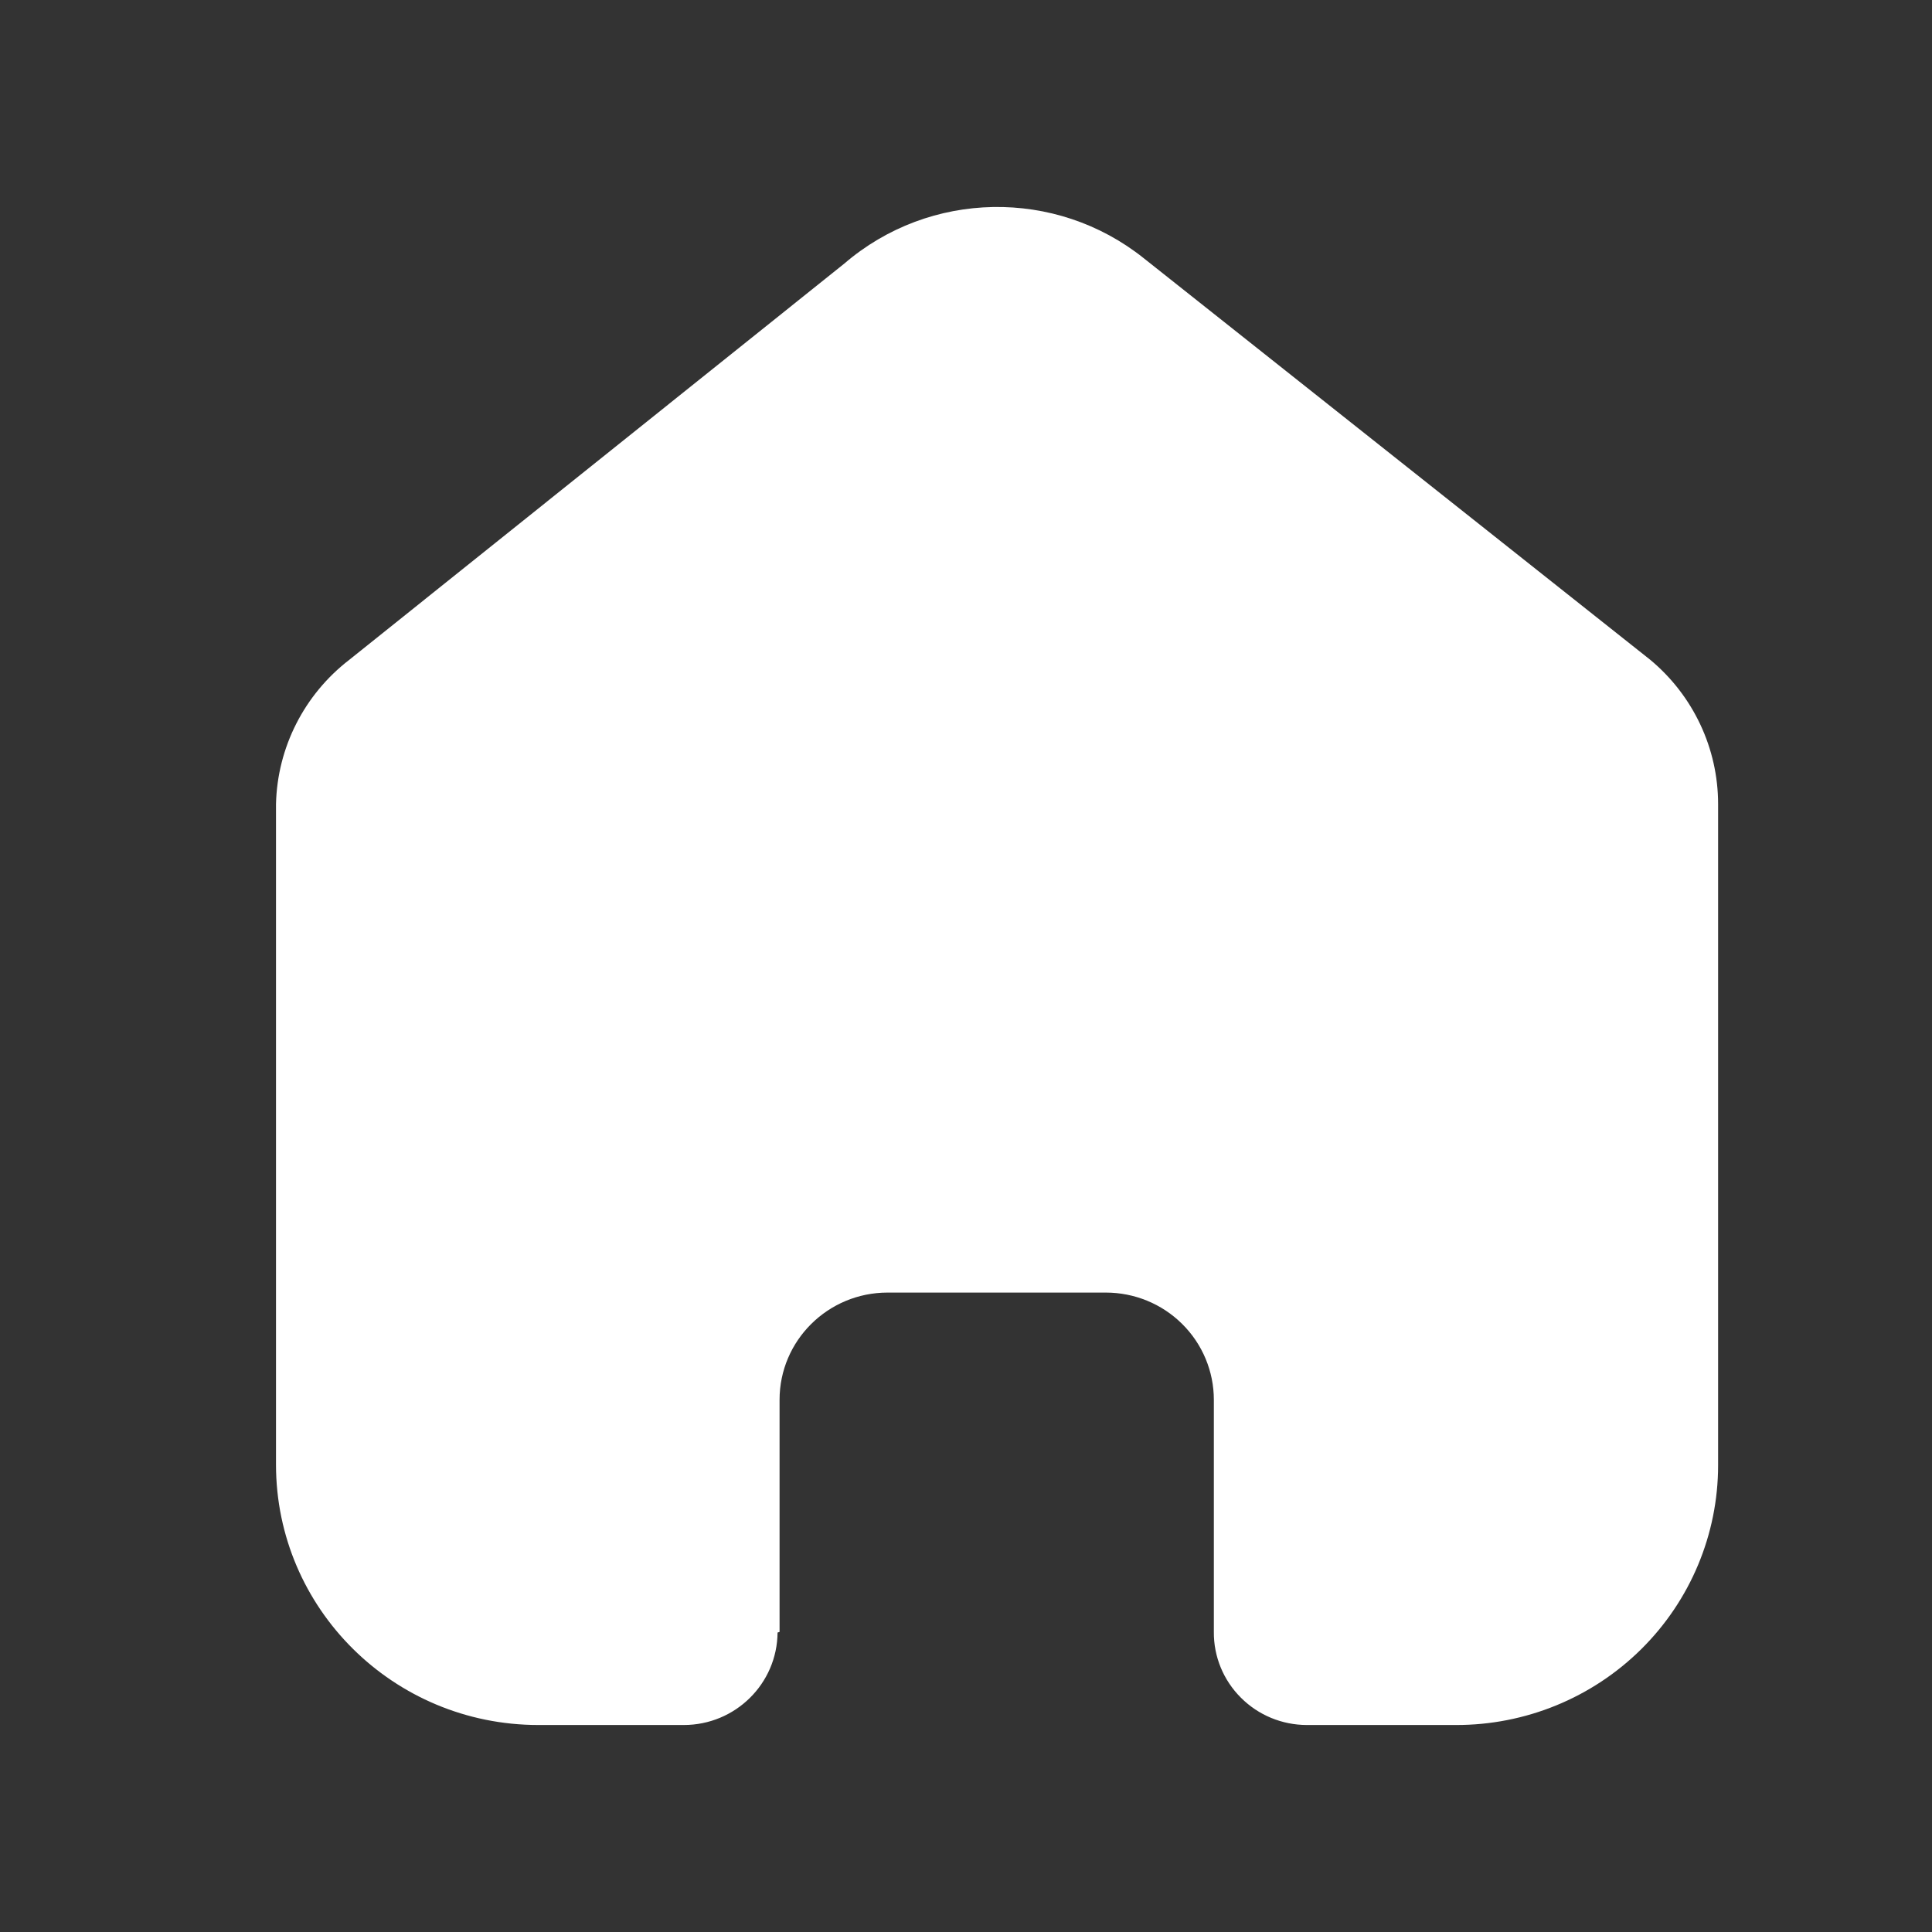 <svg width="28" height="28" viewBox="0 0 28 28" fill="none" xmlns="http://www.w3.org/2000/svg">
<rect x="0" y="0" width="28" height="28" fill="#333333" stroke="none"/>
<path d="M11.298 23.651V20.287C11.298 19.429 11.999 18.733 12.864 18.733H16.026C16.441 18.733 16.84 18.896 17.133 19.188C17.427 19.479 17.592 19.875 17.592 20.287V23.651C17.589 24.008 17.73 24.351 17.984 24.604C18.237 24.858 18.582 25 18.941 25H21.098C22.106 25.003 23.073 24.607 23.786 23.901C24.499 23.195 24.9 22.236 24.9 21.236V11.653C24.9 10.846 24.539 10.079 23.915 9.561L16.577 3.743C15.301 2.723 13.472 2.756 12.234 3.822L5.064 9.561C4.41 10.064 4.019 10.833 4 11.653V21.226C4 23.31 5.702 25 7.802 25H9.91C10.656 25 11.263 24.402 11.269 23.66L11.298 23.651Z" fill="white"/>
</svg>
